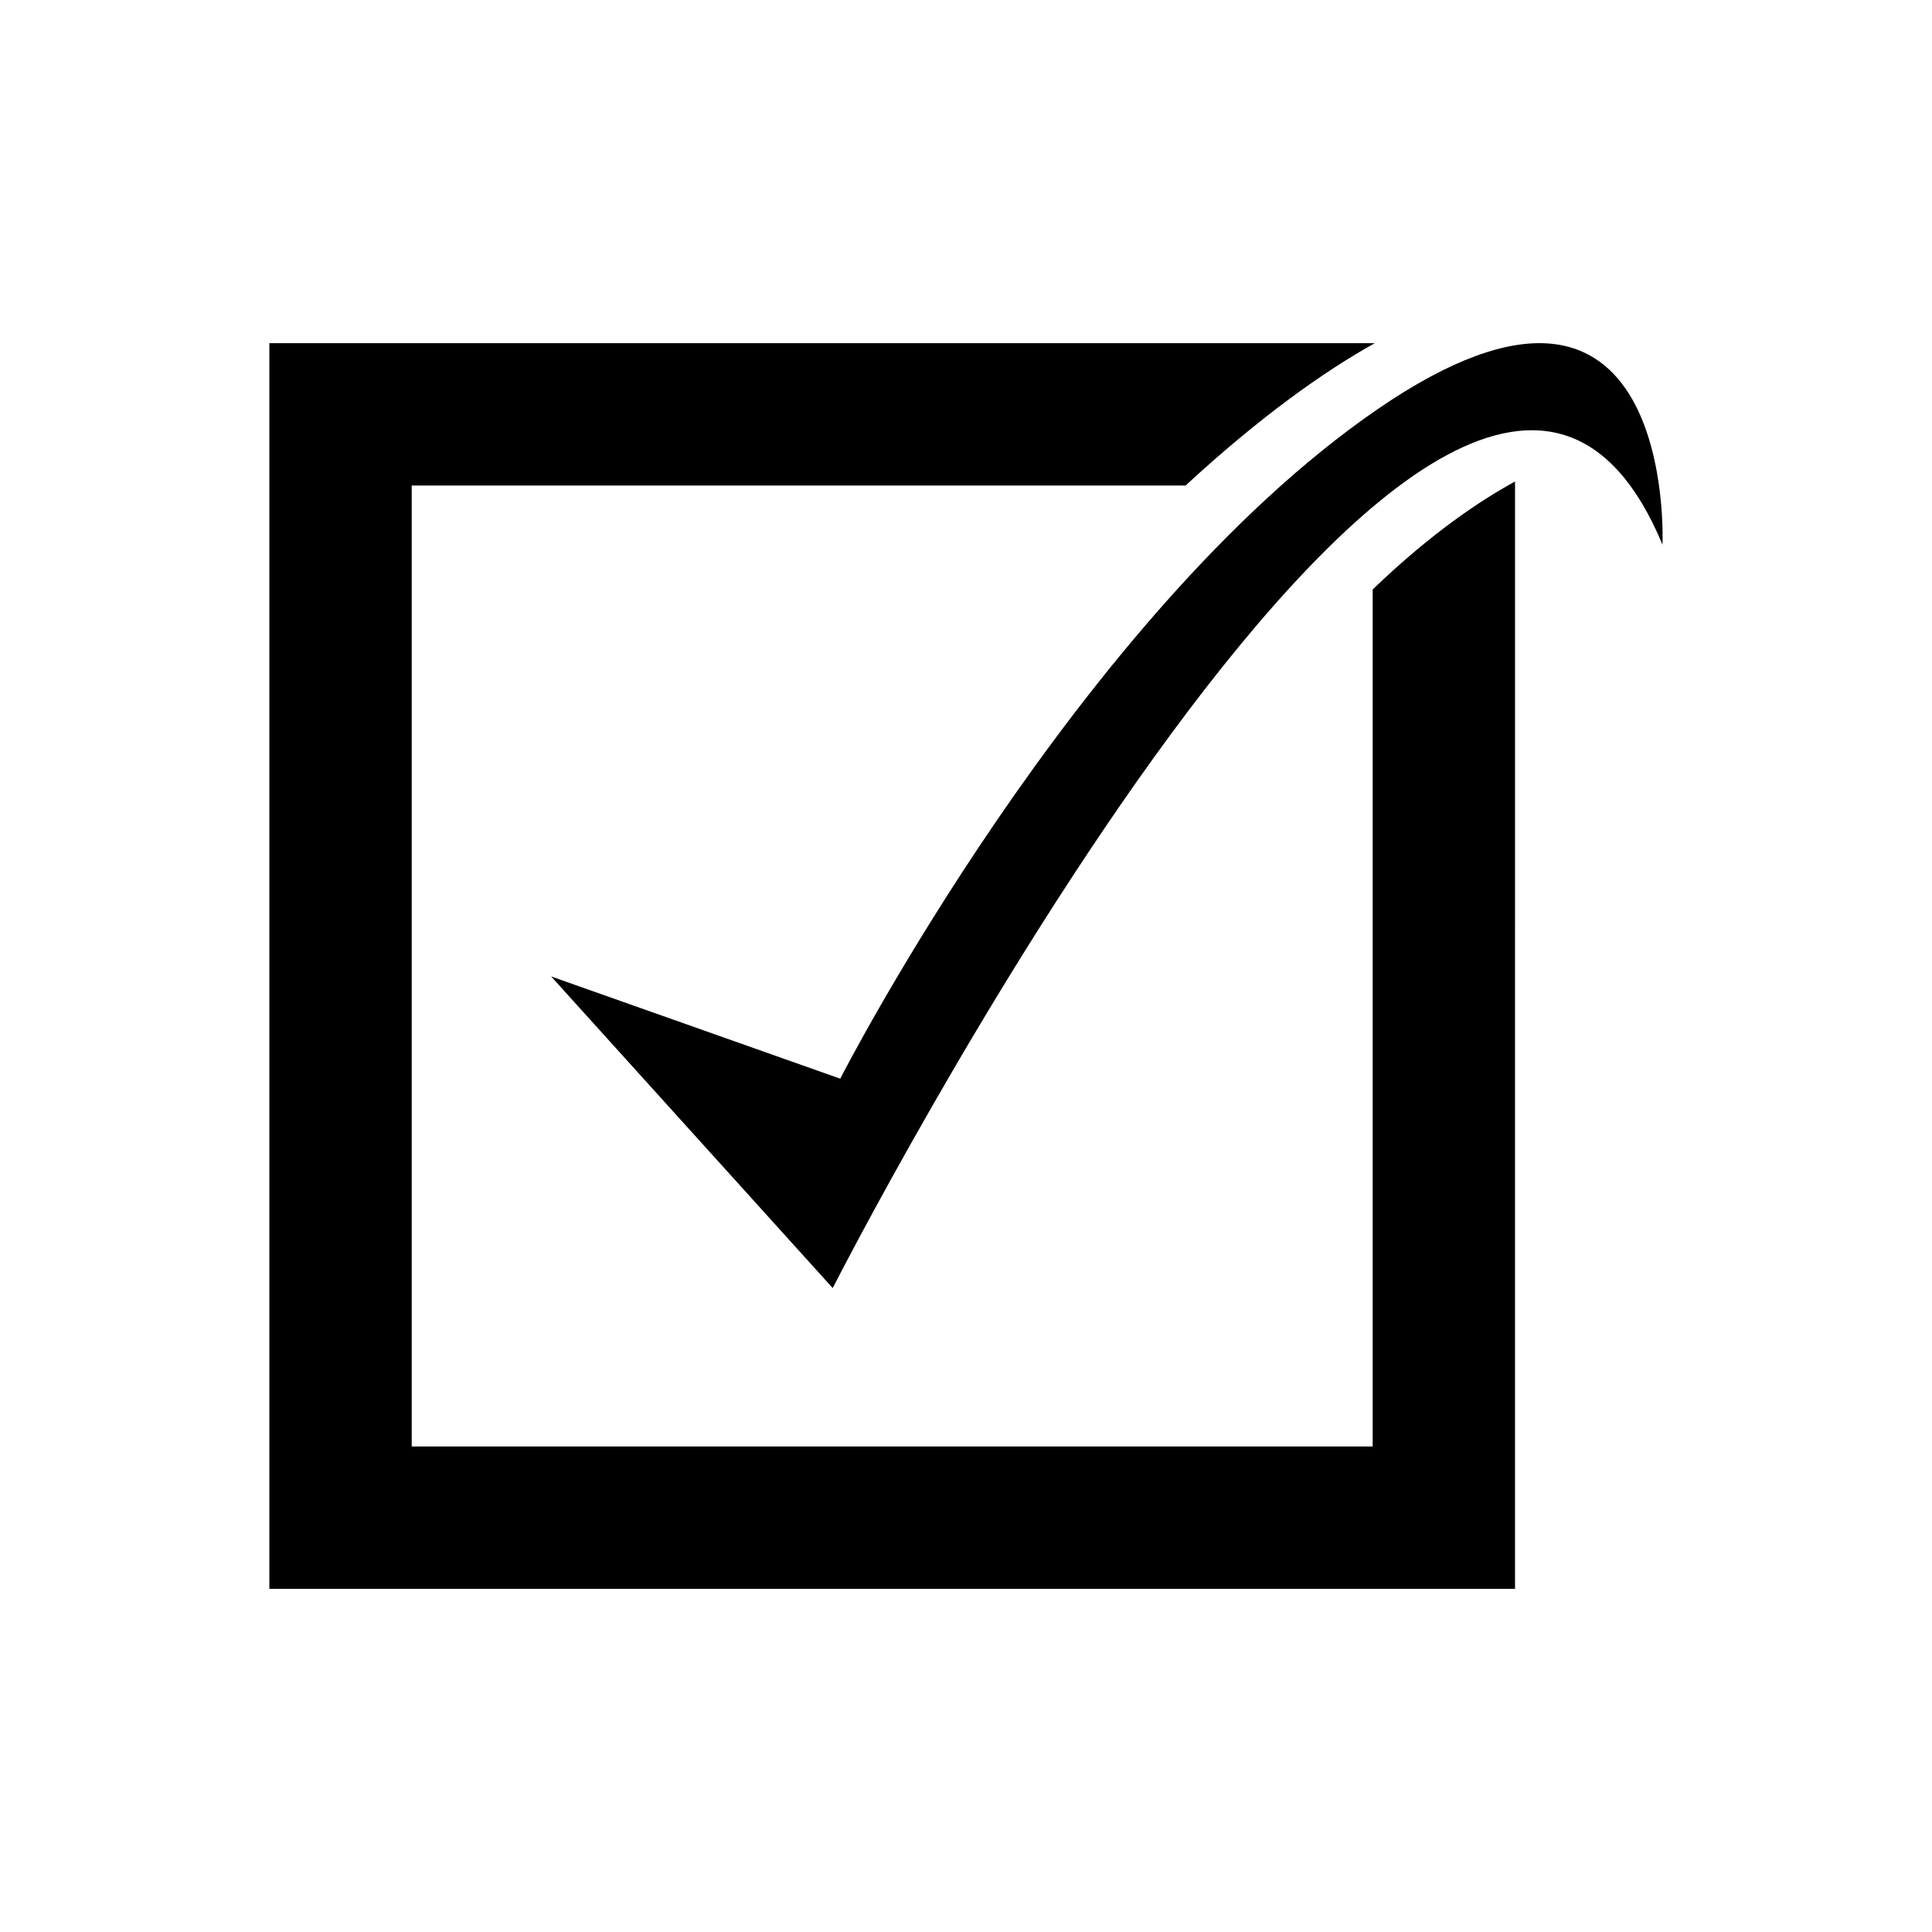 <?xml version="1.0" encoding="UTF-8"?>
<!-- The Best Svg Icon site in the world: iconSvg.co, Visit us! https://iconsvg.co -->
<svg fill="#000000" width="800px" height="800px" version="1.1" viewBox="144 144 512 512" xmlns="http://www.w3.org/2000/svg">
 <g>
  <path d="m508.96 252.52c-79.602 54.727-142.29 177.34-142.29 177.34l-76.617-27.094 74.625 82.586s166.12-326.36 219.9-197.01c0 0 3.981-90.547-75.621-35.82z"/>
  <path d="m507.77 527.33h-254.66v-254.66h205.08c20.078-18.527 36.84-30.293 50.125-37.723h-292.93v330.11h330.11l0.004-293.45c-9.074 4.941-22.203 13.668-37.723 28.602z"/>
 </g>
</svg>